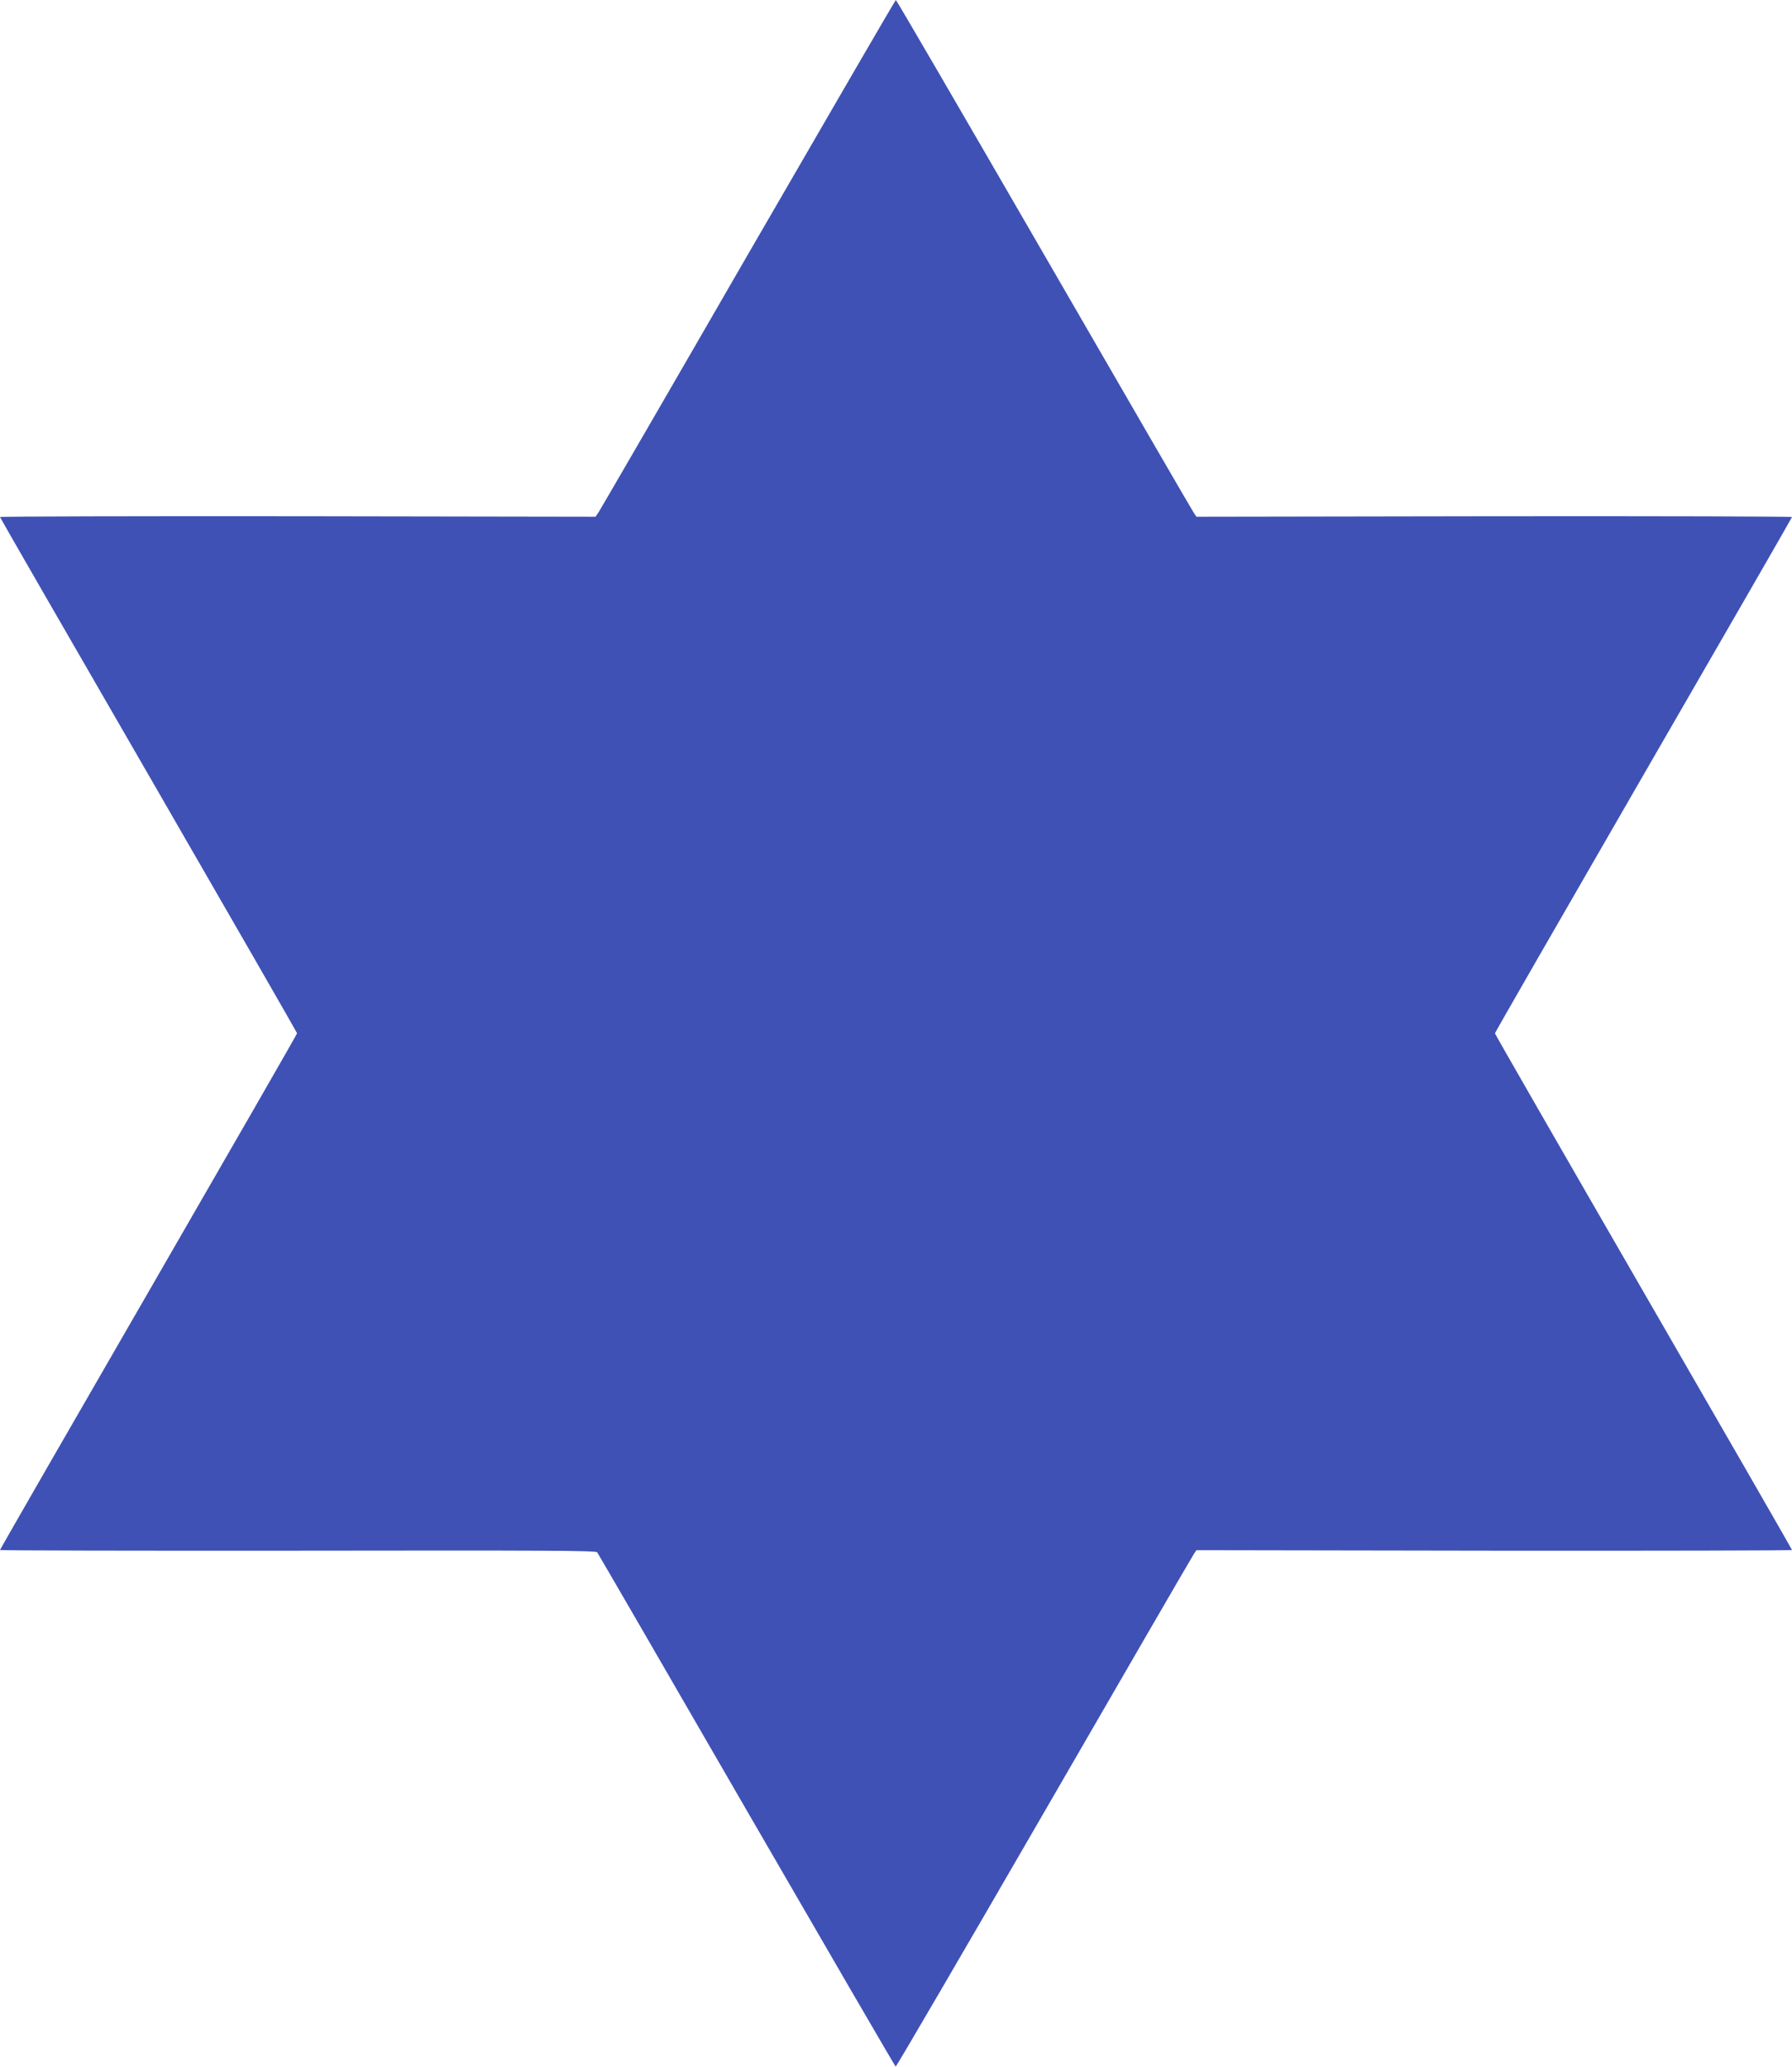 <?xml version="1.0" standalone="no"?>
<!DOCTYPE svg PUBLIC "-//W3C//DTD SVG 20010904//EN"
 "http://www.w3.org/TR/2001/REC-SVG-20010904/DTD/svg10.dtd">
<svg version="1.0" xmlns="http://www.w3.org/2000/svg"
 width="1110pt" height="1280pt" viewBox="0 0 1110 1280"
 preserveAspectRatio="xMidYMid meet">
<g transform="translate(0,1280) scale(0.1,-0.1)"
fill="#3f51b5" stroke="none">
<path d="M4635 11228 c-499 -865 -917 -1585 -927 -1600 l-19 -28 -1845 3
c-1014 1 -1844 -1 -1844 -5 0 -3 414 -722 920 -1597 506 -876 920 -1596 920
-1600 0 -5 -414 -725 -920 -1601 -506 -876 -920 -1595 -920 -1599 0 -3 830 -5
1844 -4 1524 2 1846 1 1855 -10 6 -8 423 -727 926 -1598 504 -871 919 -1585
923 -1587 4 -1 418 708 920 1576 502 868 919 1588 928 1600 l15 22 1845 -3
c1014 -1 1844 1 1844 4 0 4 -414 723 -920 1599 -506 876 -920 1596 -920 1601
0 4 414 724 920 1600 506 875 920 1594 920 1597 0 4 -830 6 -1844 5 l-1845 -3
-15 22 c-9 12 -426 732 -928 1600 -502 868 -915 1578 -919 1578 -3 0 -414
-708 -914 -1572z"/>
</g>
</svg>
